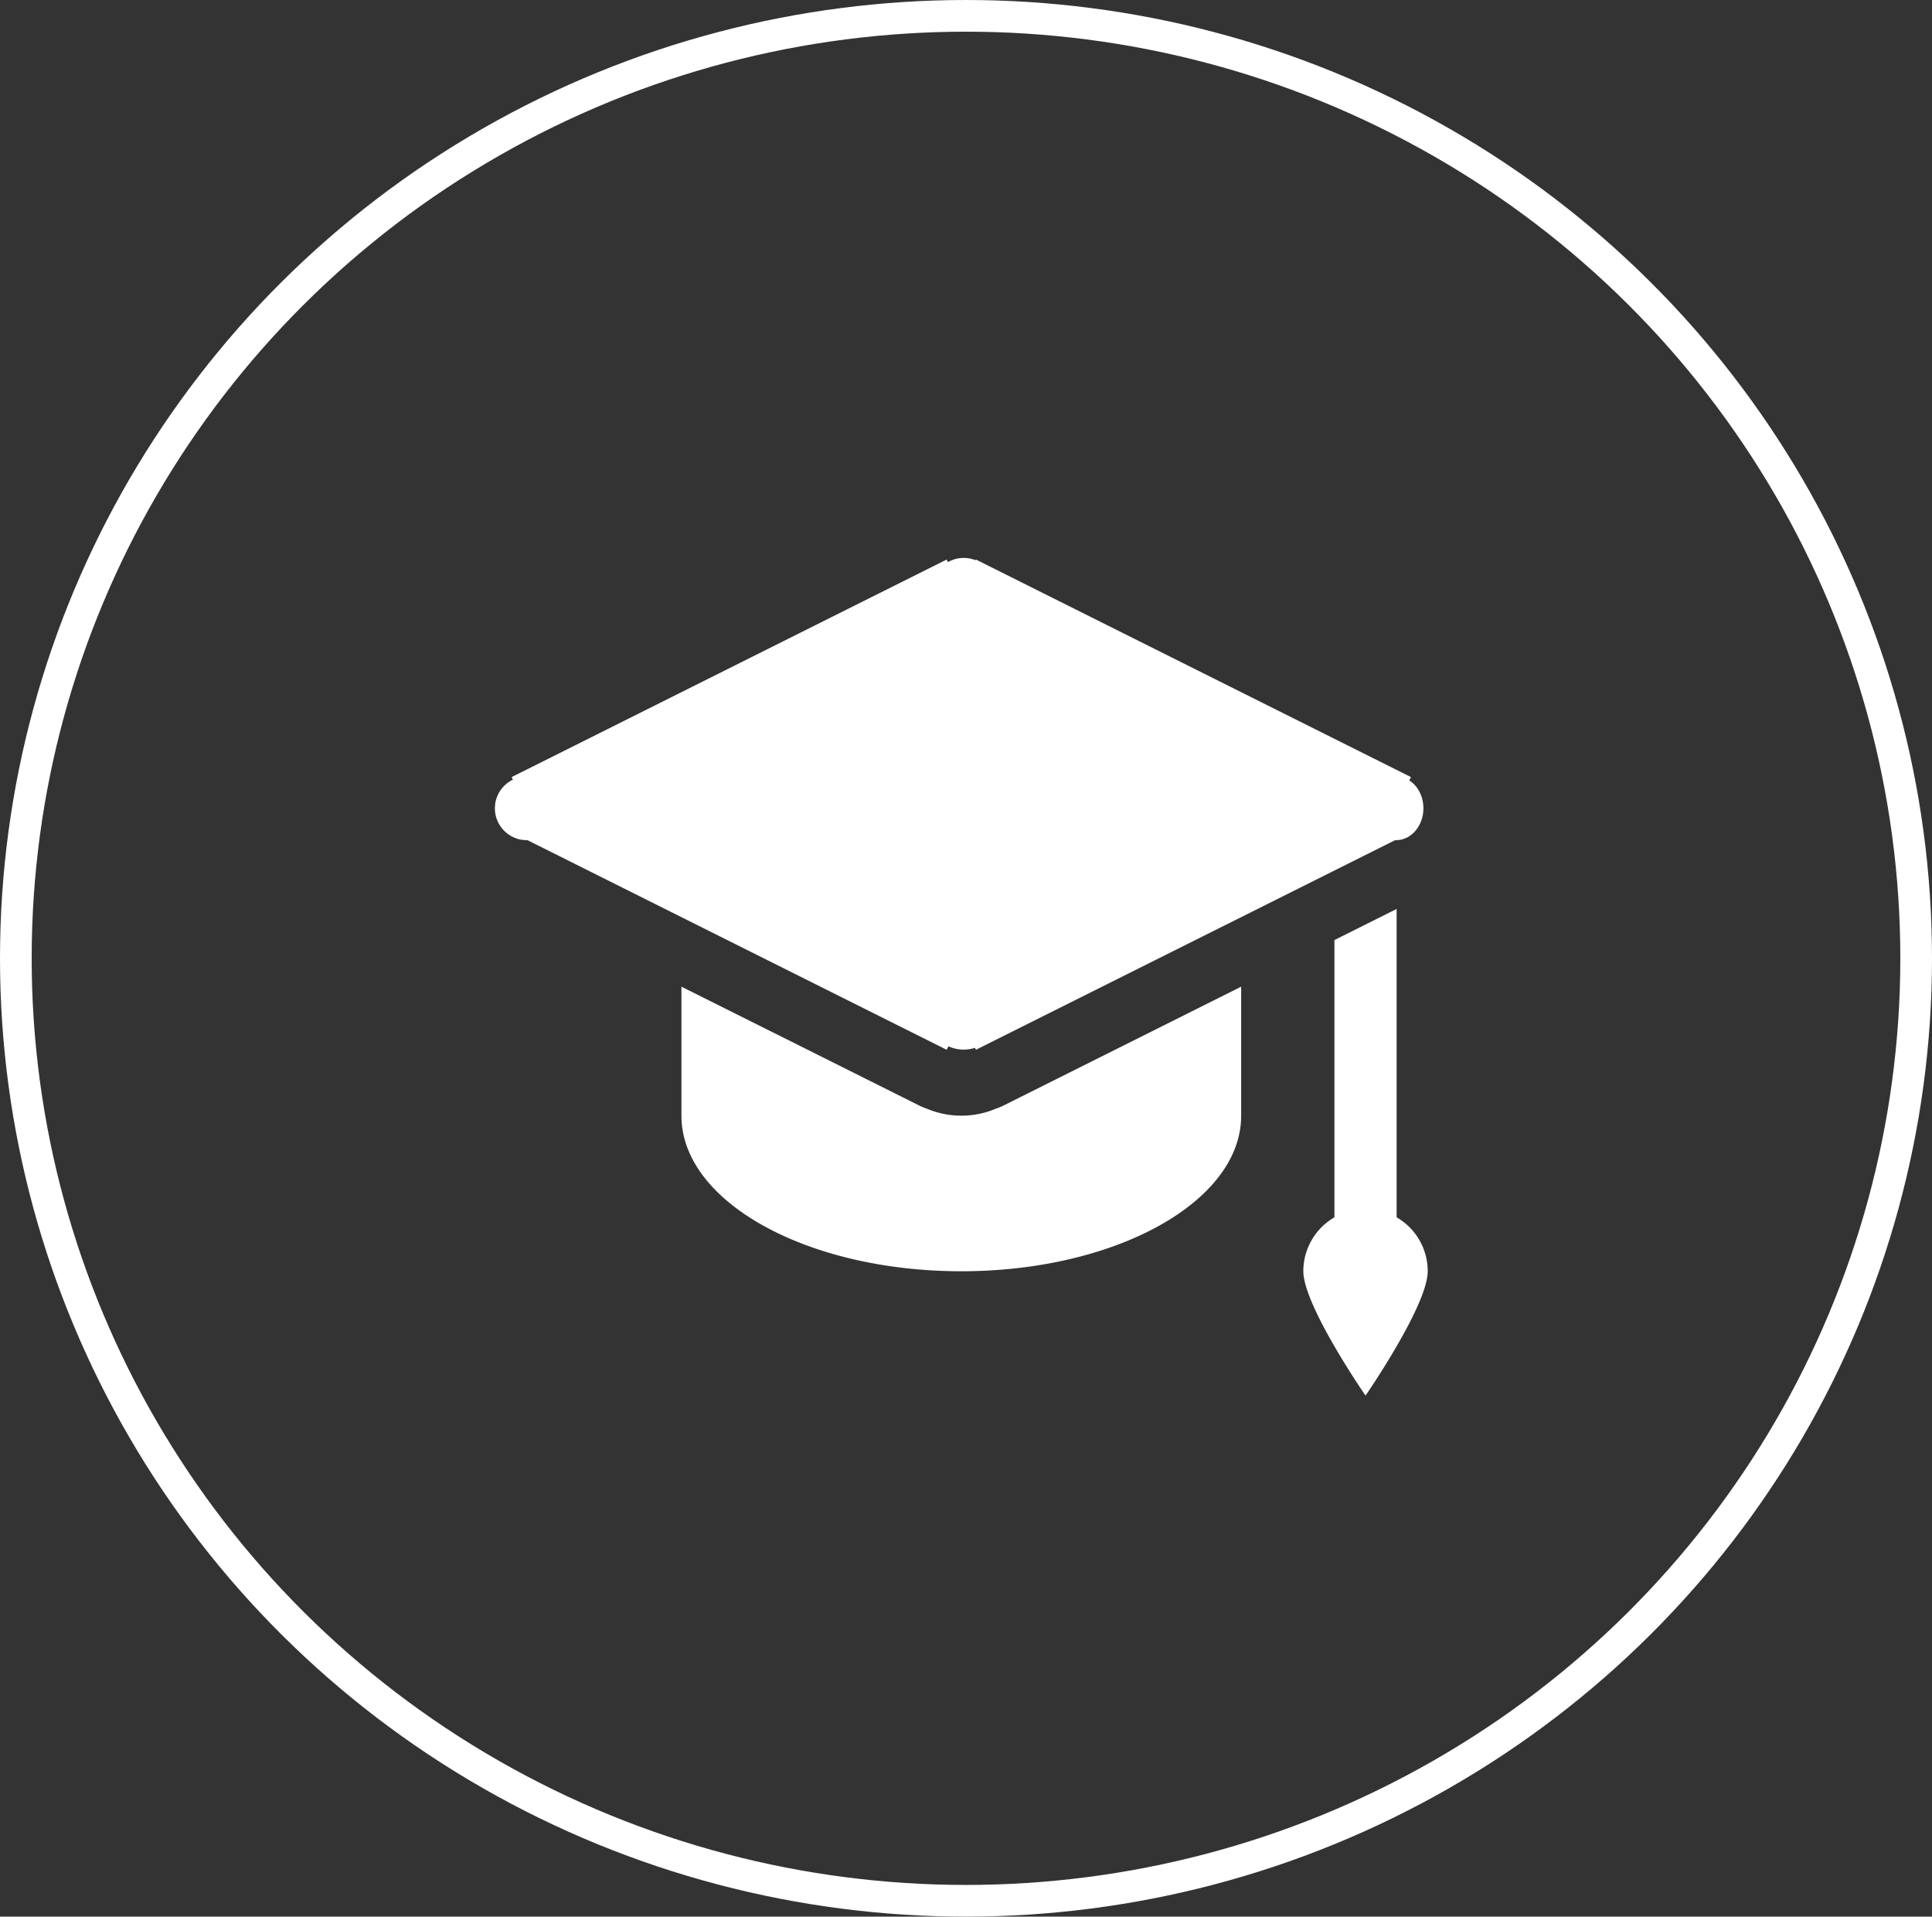 <svg xmlns="http://www.w3.org/2000/svg" width="122" height="121" viewBox="0 0 122 121">
  <rect x="0" y="0" width="122" height="121" fill="#333333" stroke="none"/>
  <g id="learn-icon" transform="translate(-621 -6548)">
    <g id="Ellipse_80" data-name="Ellipse 80" transform="translate(621 6548)" fill="none" stroke="#fff" stroke-width="2">
      <ellipse cx="61" cy="60.5" rx="61" ry="60.5" stroke="none"/>
      <ellipse cx="61" cy="60.5" rx="60" ry="59.5" fill="none"/>
    </g>
    <g id="Group_8712" data-name="Group 8712" transform="translate(1 2.329)">
      <g id="_2639826_cap_graduation_icon" data-name="2639826_cap_graduation_icon" transform="translate(651.25 6580.893)">
        <path id="Path_4446" data-name="Path 4446" d="M15.927,3.12,15,4.848V18.593H42.49l.907-1.74Z" transform="translate(14.453 -3.015)" fill="#fff"/>
        <path id="Path_4447" data-name="Path 4447" d="M28.008,3.12l.927,1.728V18.593H1.445l-.907-1.74Z" transform="translate(0.518 -3.015)" fill="#fff"/>
        <path id="Path_4448" data-name="Path 4448" d="M28.008,26.473l.927-1.728V11H1.445L.538,12.74Z" transform="translate(0.518 4.578)" fill="#fff"/>
        <path id="Path_4449" data-name="Path 4449" d="M15.927,26.473,15,24.745V11H42.49l.907,1.74Z" transform="translate(14.453 4.578)" fill="#fff"/>
        <ellipse id="Ellipse_19" data-name="Ellipse 19" cx="1.725" cy="2.012" rx="1.725" ry="2.012" transform="translate(55.185 13.796)" fill="#fff"/>
        <ellipse id="Ellipse_20" data-name="Ellipse 20" cx="2.012" cy="2.012" rx="2.012" ry="2.012" transform="translate(0 13.796)" fill="#fff"/>
        <ellipse id="Ellipse_21" data-name="Ellipse 21" cx="2.012" cy="1.725" rx="2.012" ry="1.725" transform="translate(27.592 27.592)" fill="#fff"/>
        <ellipse id="Ellipse_22" data-name="Ellipse 22" cx="2.012" cy="2.012" rx="2.012" ry="2.012" transform="translate(27.592 0)" fill="#fff"/>
        <g id="Group_8040" data-name="Group 8040" transform="translate(11.781 22.162)">
          <path id="Path_4450" data-name="Path 4450" d="M26.354,24.347a3.912,3.912,0,0,1-.5.208,5.6,5.6,0,0,1-4.355,0,3.77,3.77,0,0,1-.509-.212L6,16.852V25c0,5.421,7.911,9.818,17.672,9.818S41.344,30.418,41.344,25V16.852Z" transform="translate(-6 -11.945)" fill="#fff"/>
          <path id="Path_4451" data-name="Path 4451" d="M27,16.317V37.222a1.964,1.964,0,0,0,3.927,0V14.353Z" transform="translate(14.234 -14.353)" fill="#fff"/>
        </g>
        <path id="Path_4452" data-name="Path 4452" d="M33.854,27.927c0,2.17-3.927,7.854-3.927,7.854S26,30.1,26,27.927a3.927,3.927,0,0,1,7.854,0Z" transform="translate(25.052 17.104)" fill="#fff"/>
      </g>
      <path id="Path_4804" data-name="Path 4804" d="M-13557.25-594.777l27.379-13.494,28.254,15.473-28.254,14.756-28.686-14.756Z" transform="translate(14210.869 7189.52)" fill="#fff"/>
    </g>
  </g>
</svg>
